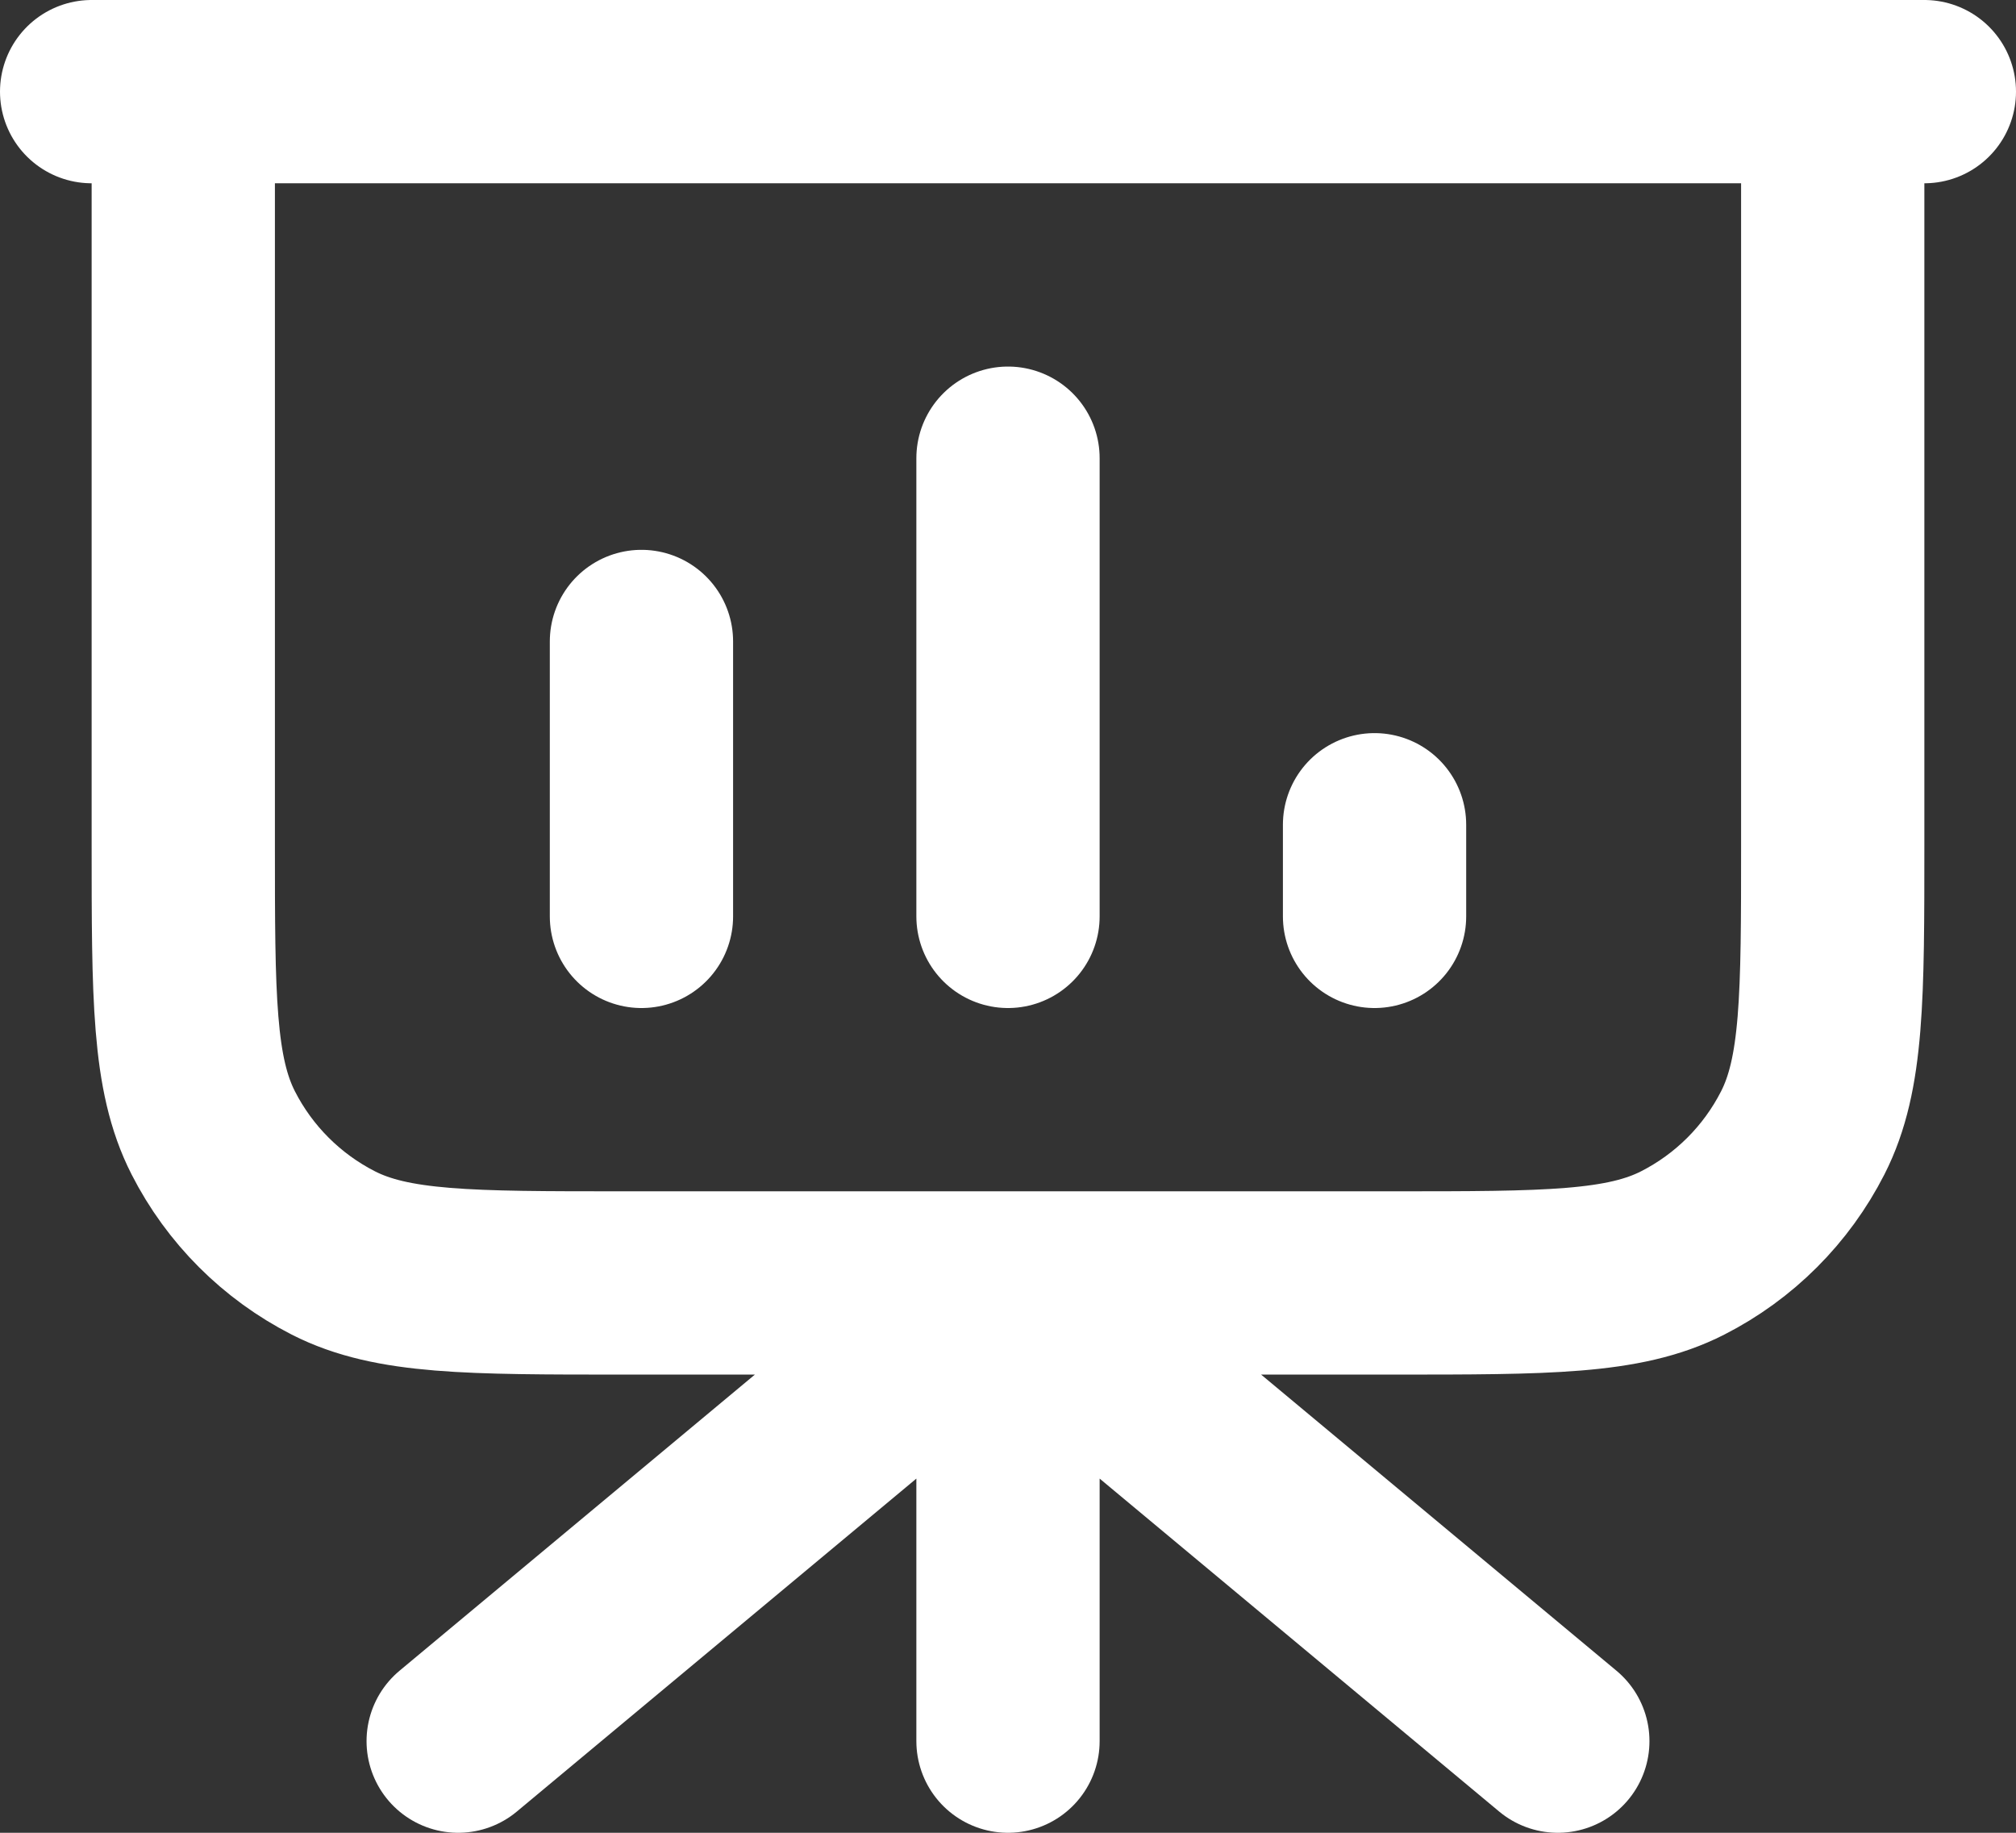 <svg width="22" height="20" viewBox="0 0 22 20" fill="none" xmlns="http://www.w3.org/2000/svg">
<rect x="0" y="0" width="22" height="20" fill="#333333" stroke="none"/>
<path d="M11 14V19M11 14L17 19M11 14L5 19M20 1V9.2C20 10.88 20 11.72 19.673 12.362C19.385 12.927 18.927 13.385 18.362 13.673C17.72 14 16.88 14 15.2 14H6.8C5.12 14 4.28 14 3.638 13.673C3.074 13.385 2.615 12.927 2.327 12.362C2 11.72 2 10.88 2 9.2V1M7 7V10M11 5V10M15 9V10M21 1H1" stroke="white" stroke-width="2" stroke-linecap="round" stroke-linejoin="round"/>
</svg>
